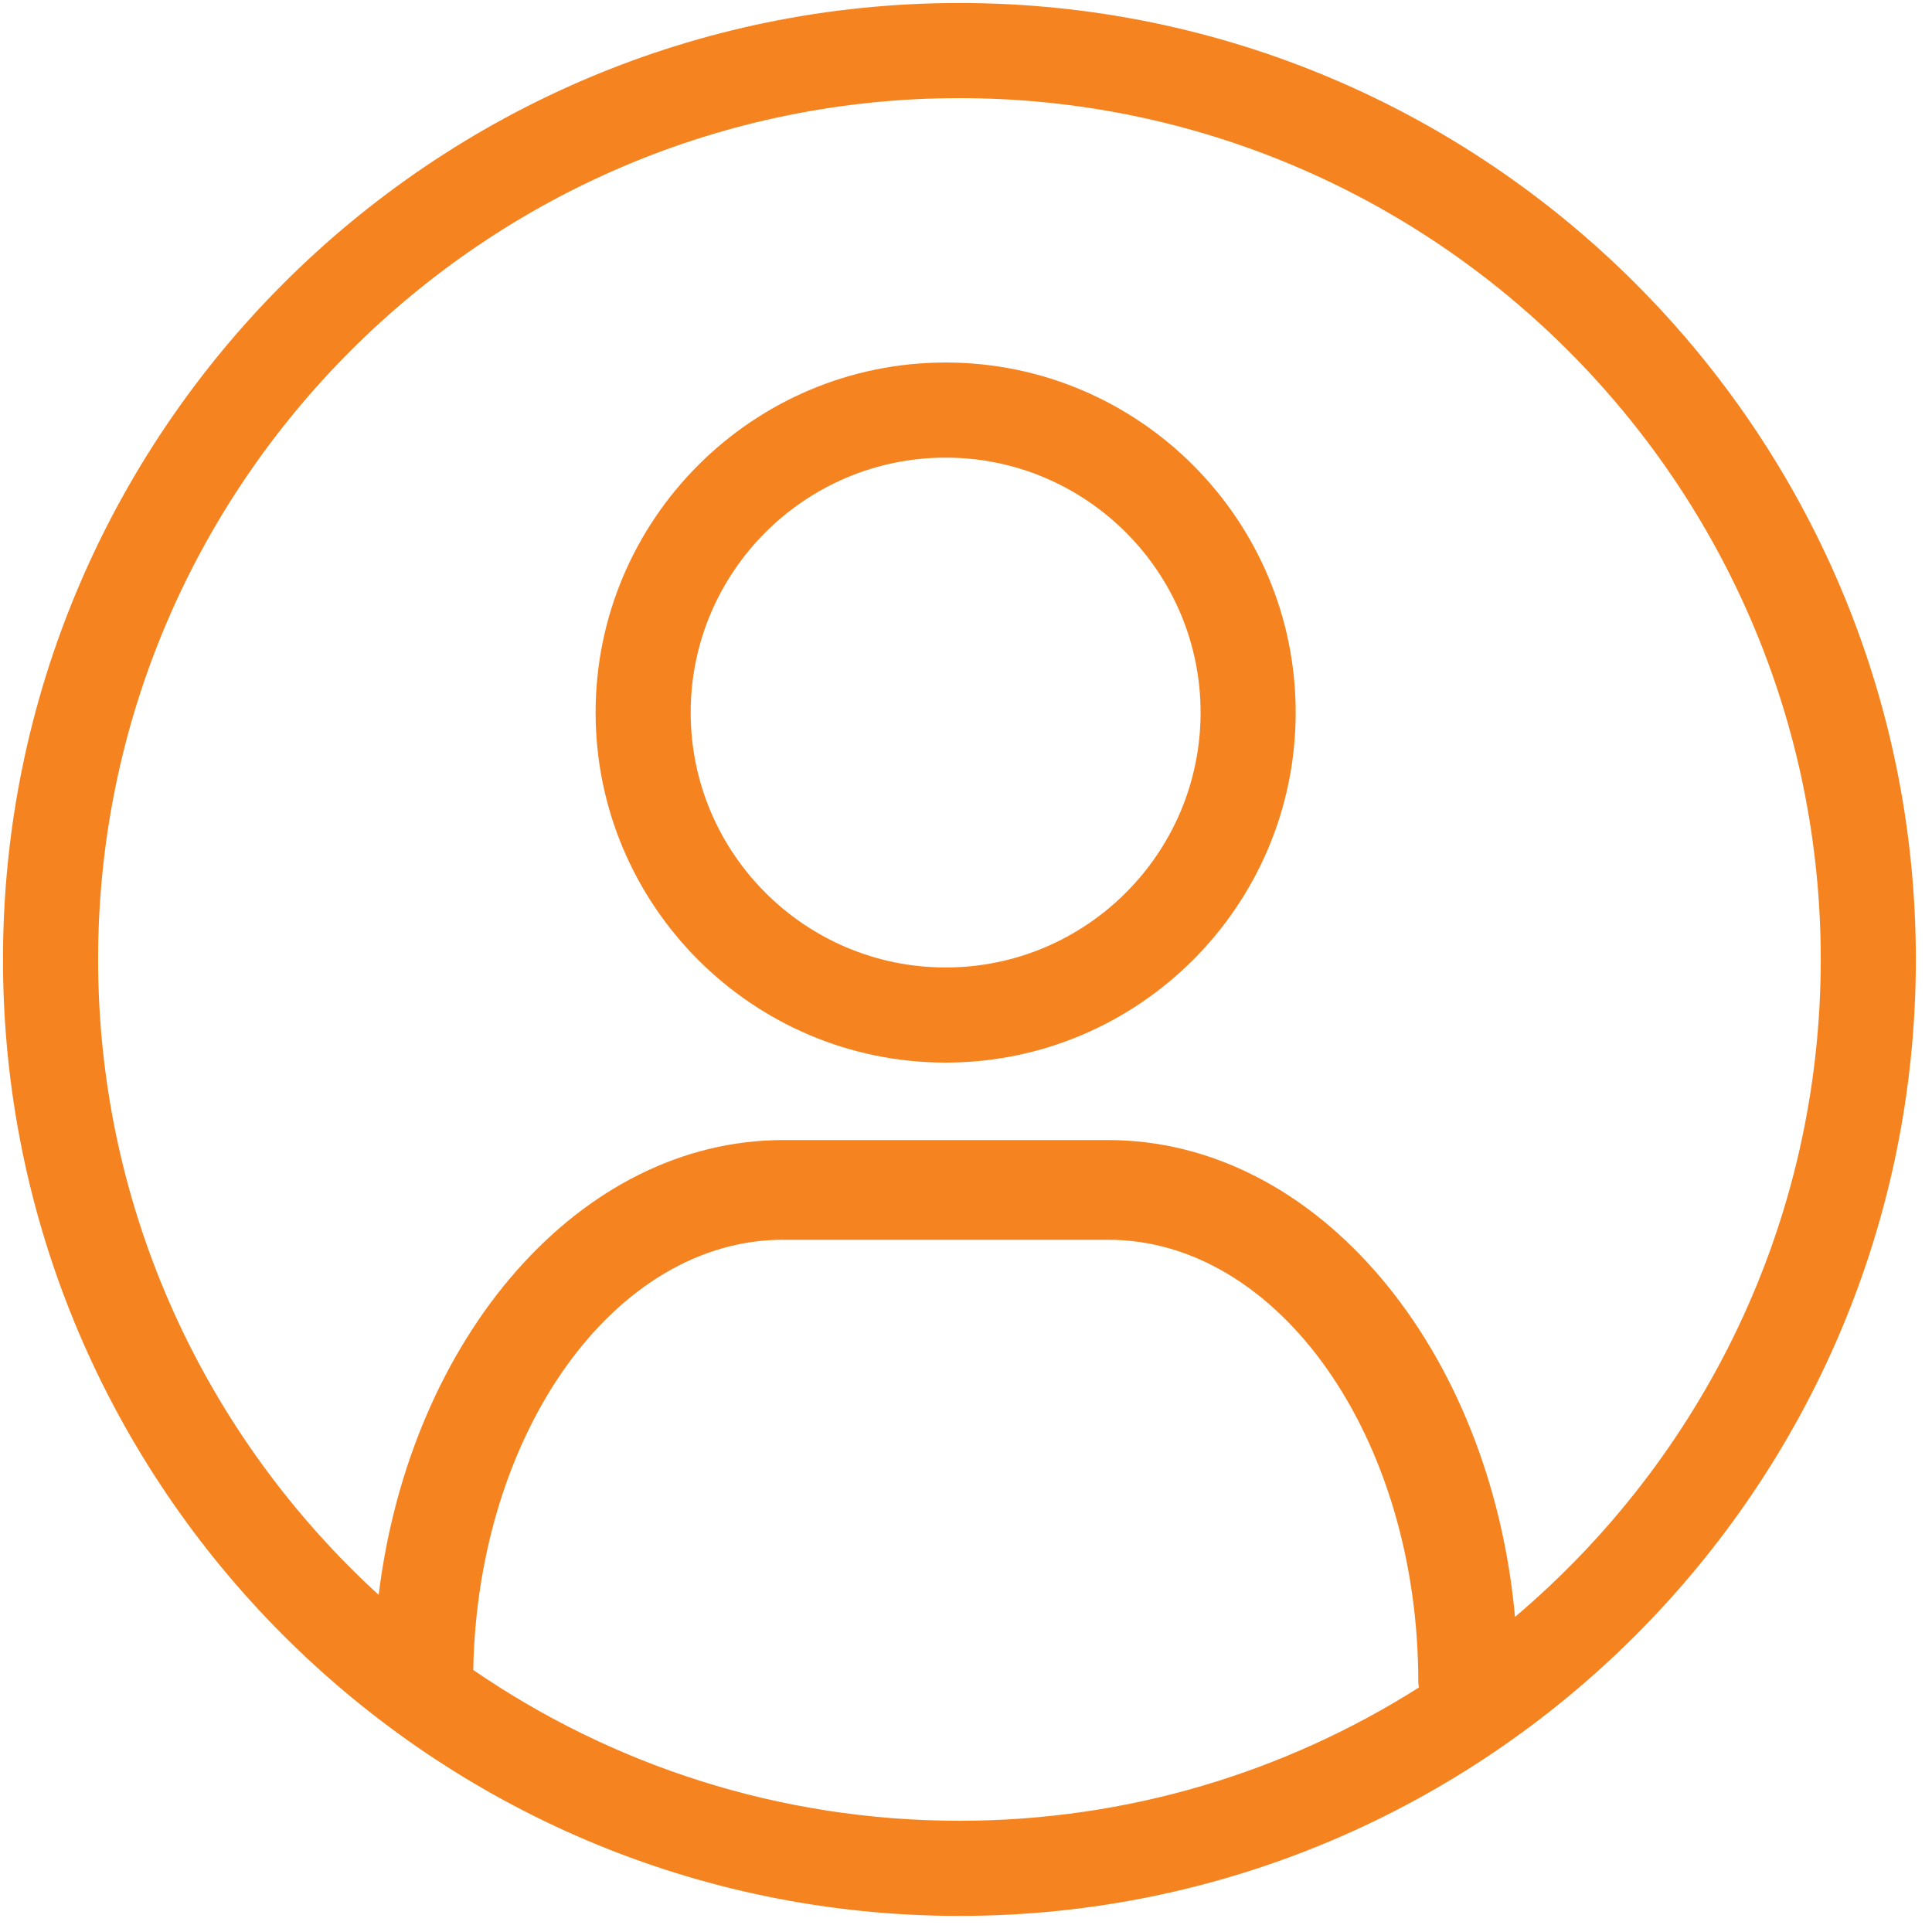 <svg width="101" height="101" viewBox="0 0 101 101" fill="none" xmlns="http://www.w3.org/2000/svg">
<path d="M49.435 18.951C39.346 18.951 31.137 27.16 31.137 37.249C31.137 47.341 39.346 55.55 49.435 55.55C59.526 55.55 67.735 47.341 67.735 37.249C67.737 27.16 59.526 18.951 49.435 18.951ZM49.435 50.577C42.086 50.577 36.107 44.6 36.107 37.249C36.107 29.901 42.086 23.924 49.435 23.924C56.784 23.924 62.763 29.901 62.763 37.249C62.763 44.6 56.786 50.577 49.435 50.577Z" fill="#F58420"/>
<path d="M50.156 0.157C22.586 0.157 0.156 22.587 0.156 50.157C0.156 77.73 22.586 100.159 50.156 100.159C77.727 100.159 100.156 77.73 100.156 50.157C100.158 22.587 77.729 0.157 50.156 0.157ZM24.74 87.301C24.973 74.847 32.149 64.811 40.942 64.811H57.93C66.87 64.811 74.145 75.181 74.145 87.925C74.145 88.024 74.164 88.119 74.177 88.218C67.217 92.625 58.982 95.185 50.156 95.185C40.733 95.185 31.979 92.272 24.74 87.301ZM79.201 84.528C77.927 70.506 68.879 59.6 57.932 59.6H40.945C30.299 59.6 21.447 69.911 19.796 83.375C10.789 75.138 5.129 63.295 5.129 50.155C5.129 25.328 25.329 5.13 50.156 5.13C74.984 5.13 95.184 25.33 95.184 50.155C95.184 63.923 88.967 76.261 79.201 84.528Z" fill="#F58420"/>
</svg>